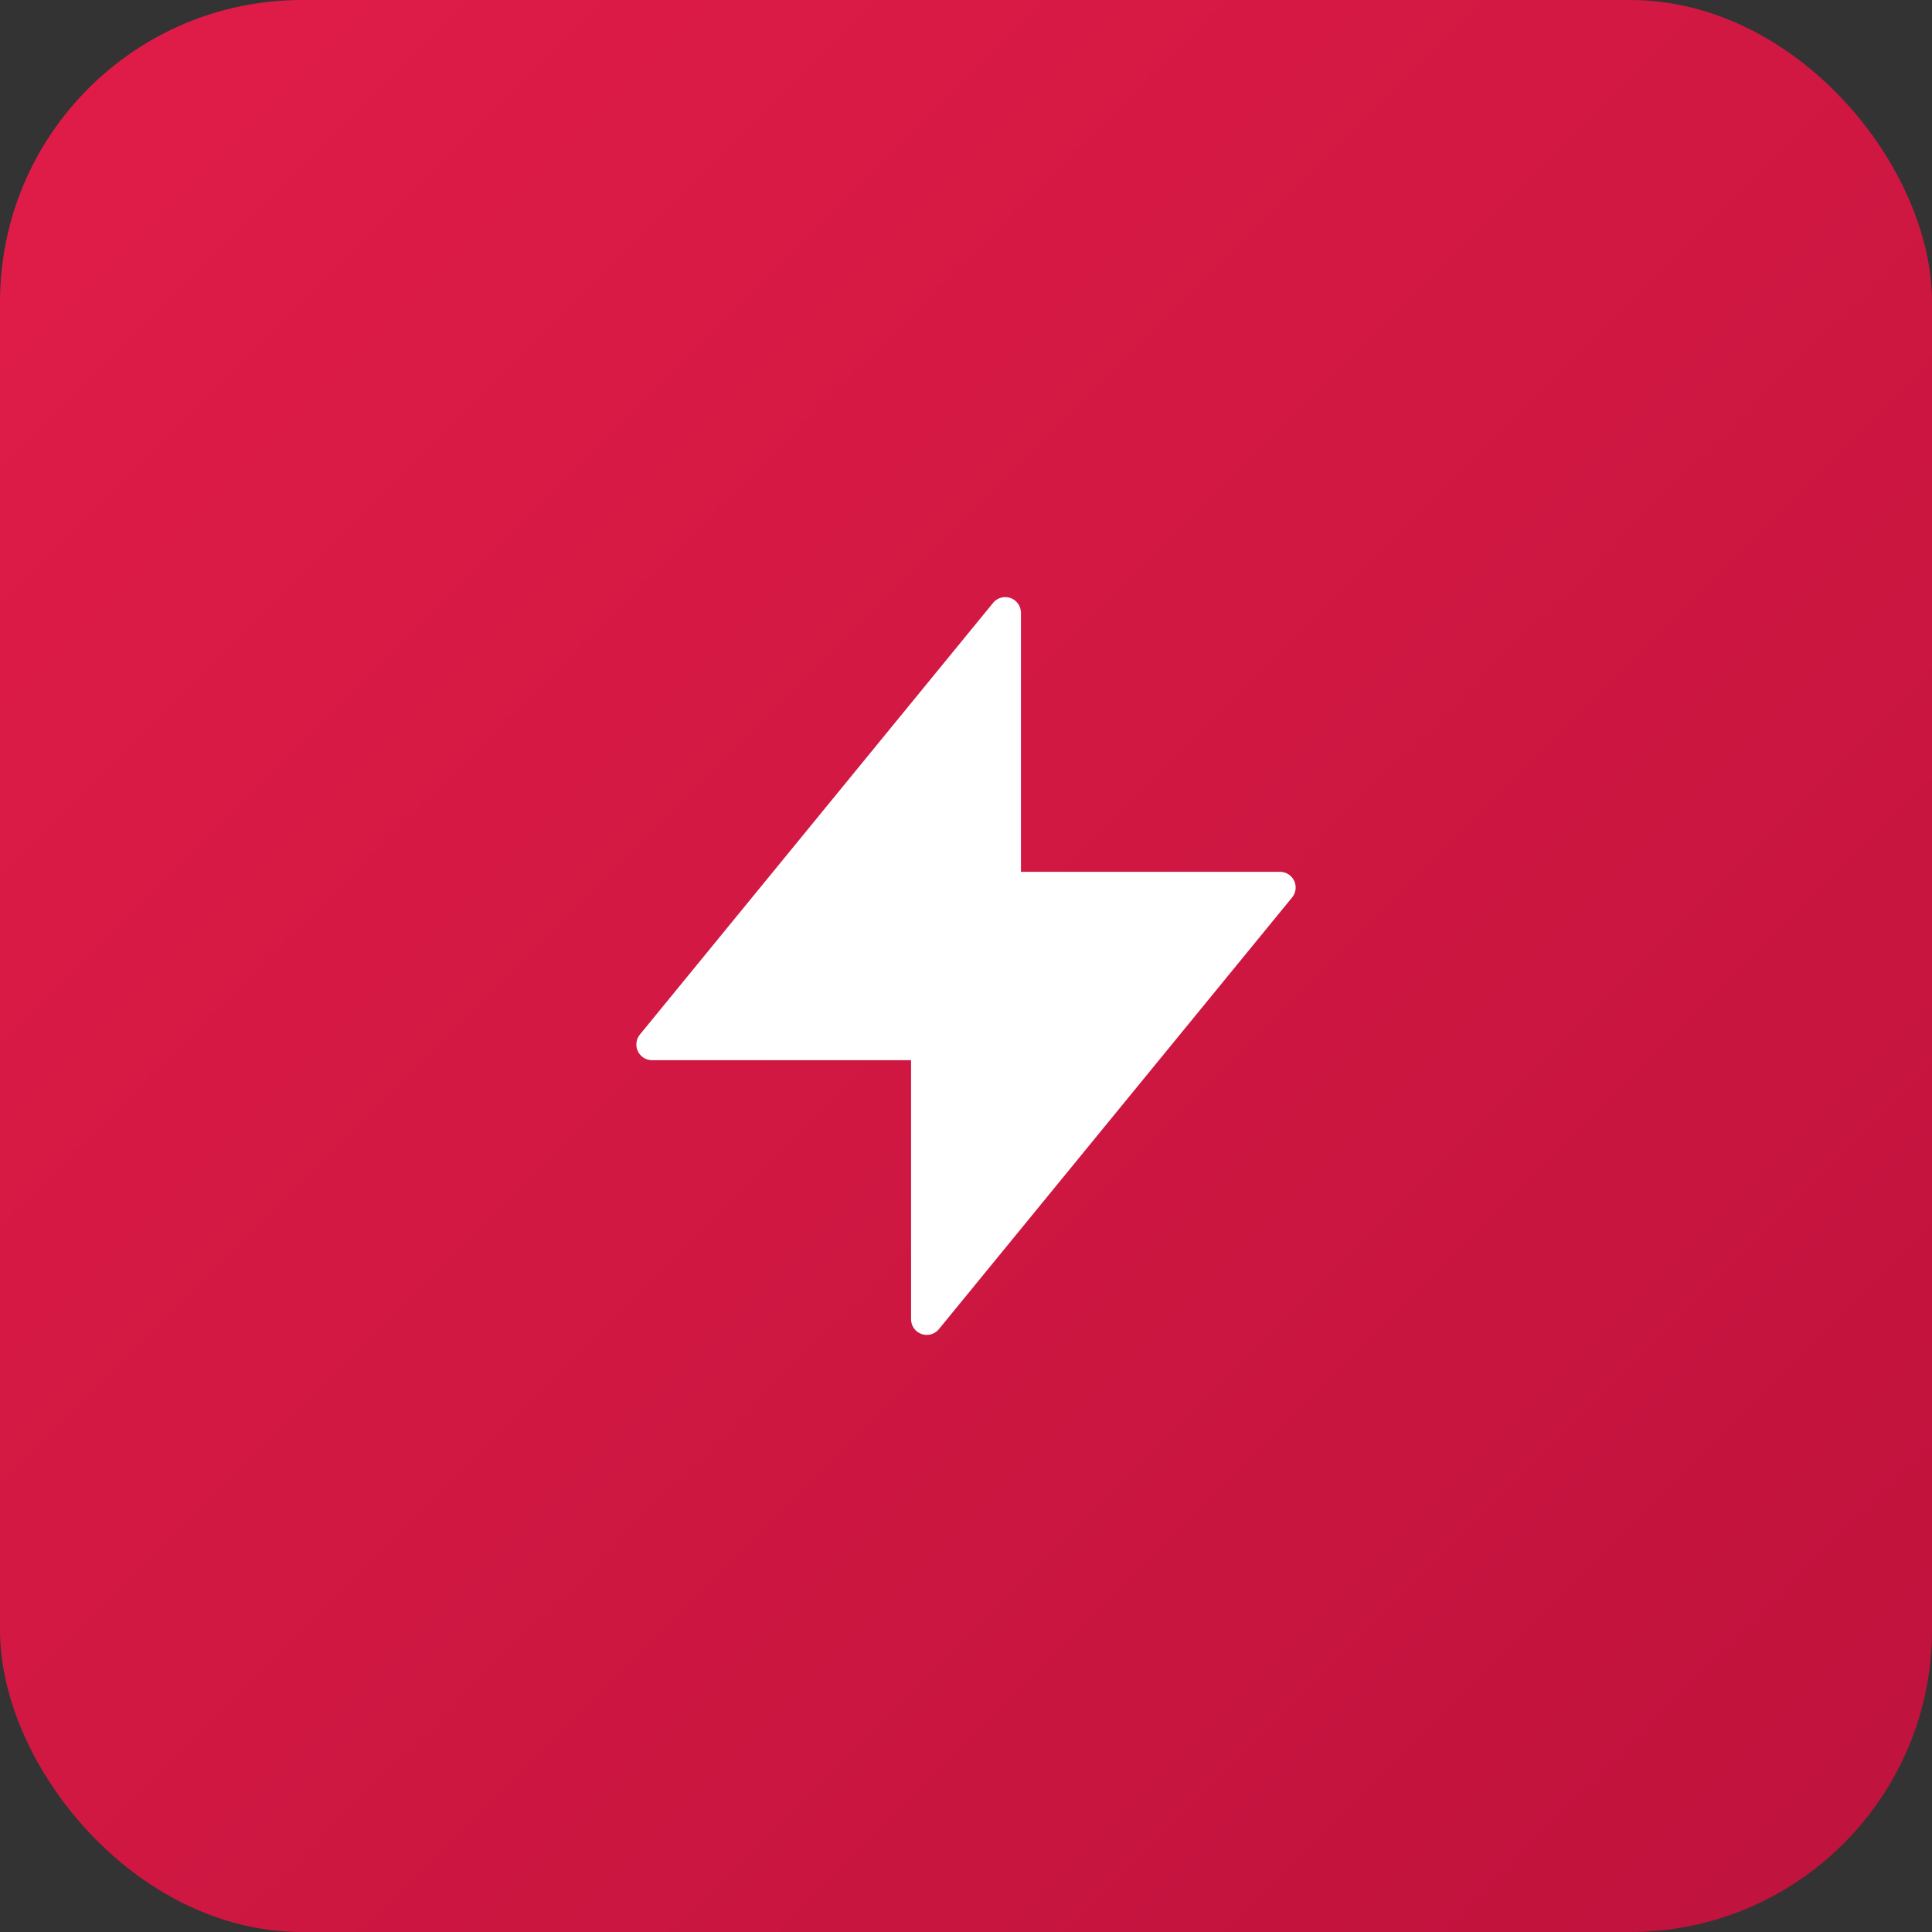<svg width="32" height="32" viewBox="0 0 32 32" fill="none" xmlns="http://www.w3.org/2000/svg">
  <rect x="0" y="0" width="32" height="32" fill="#333333" stroke="none"/>
  <defs>
    <linearGradient id="bgGradient" x1="0%" y1="0%" x2="100%" y2="100%">
      <stop offset="0%" style="stop-color:#e11d48;stop-opacity:1" />
      <stop offset="100%" style="stop-color:#be123c;stop-opacity:1" />
    </linearGradient>
  </defs>
  
  <!-- Background rounded square -->
  <rect x="0" y="0" width="32" height="32" rx="5" ry="5" fill="url(#bgGradient)"/>
  
  <!-- Lightning bolt usando el mismo path de la aplicación -->
  <g transform="translate(16,16) scale(0.65,0.65) translate(-12,-12)">
    <path d="M13 10V3L4 14h7v7l9-11h-7z" 
          fill="#ffffff" 
          stroke="#ffffff" 
          stroke-width="0.8" 
          stroke-linecap="round" 
          stroke-linejoin="round"/>
  </g>
</svg>
